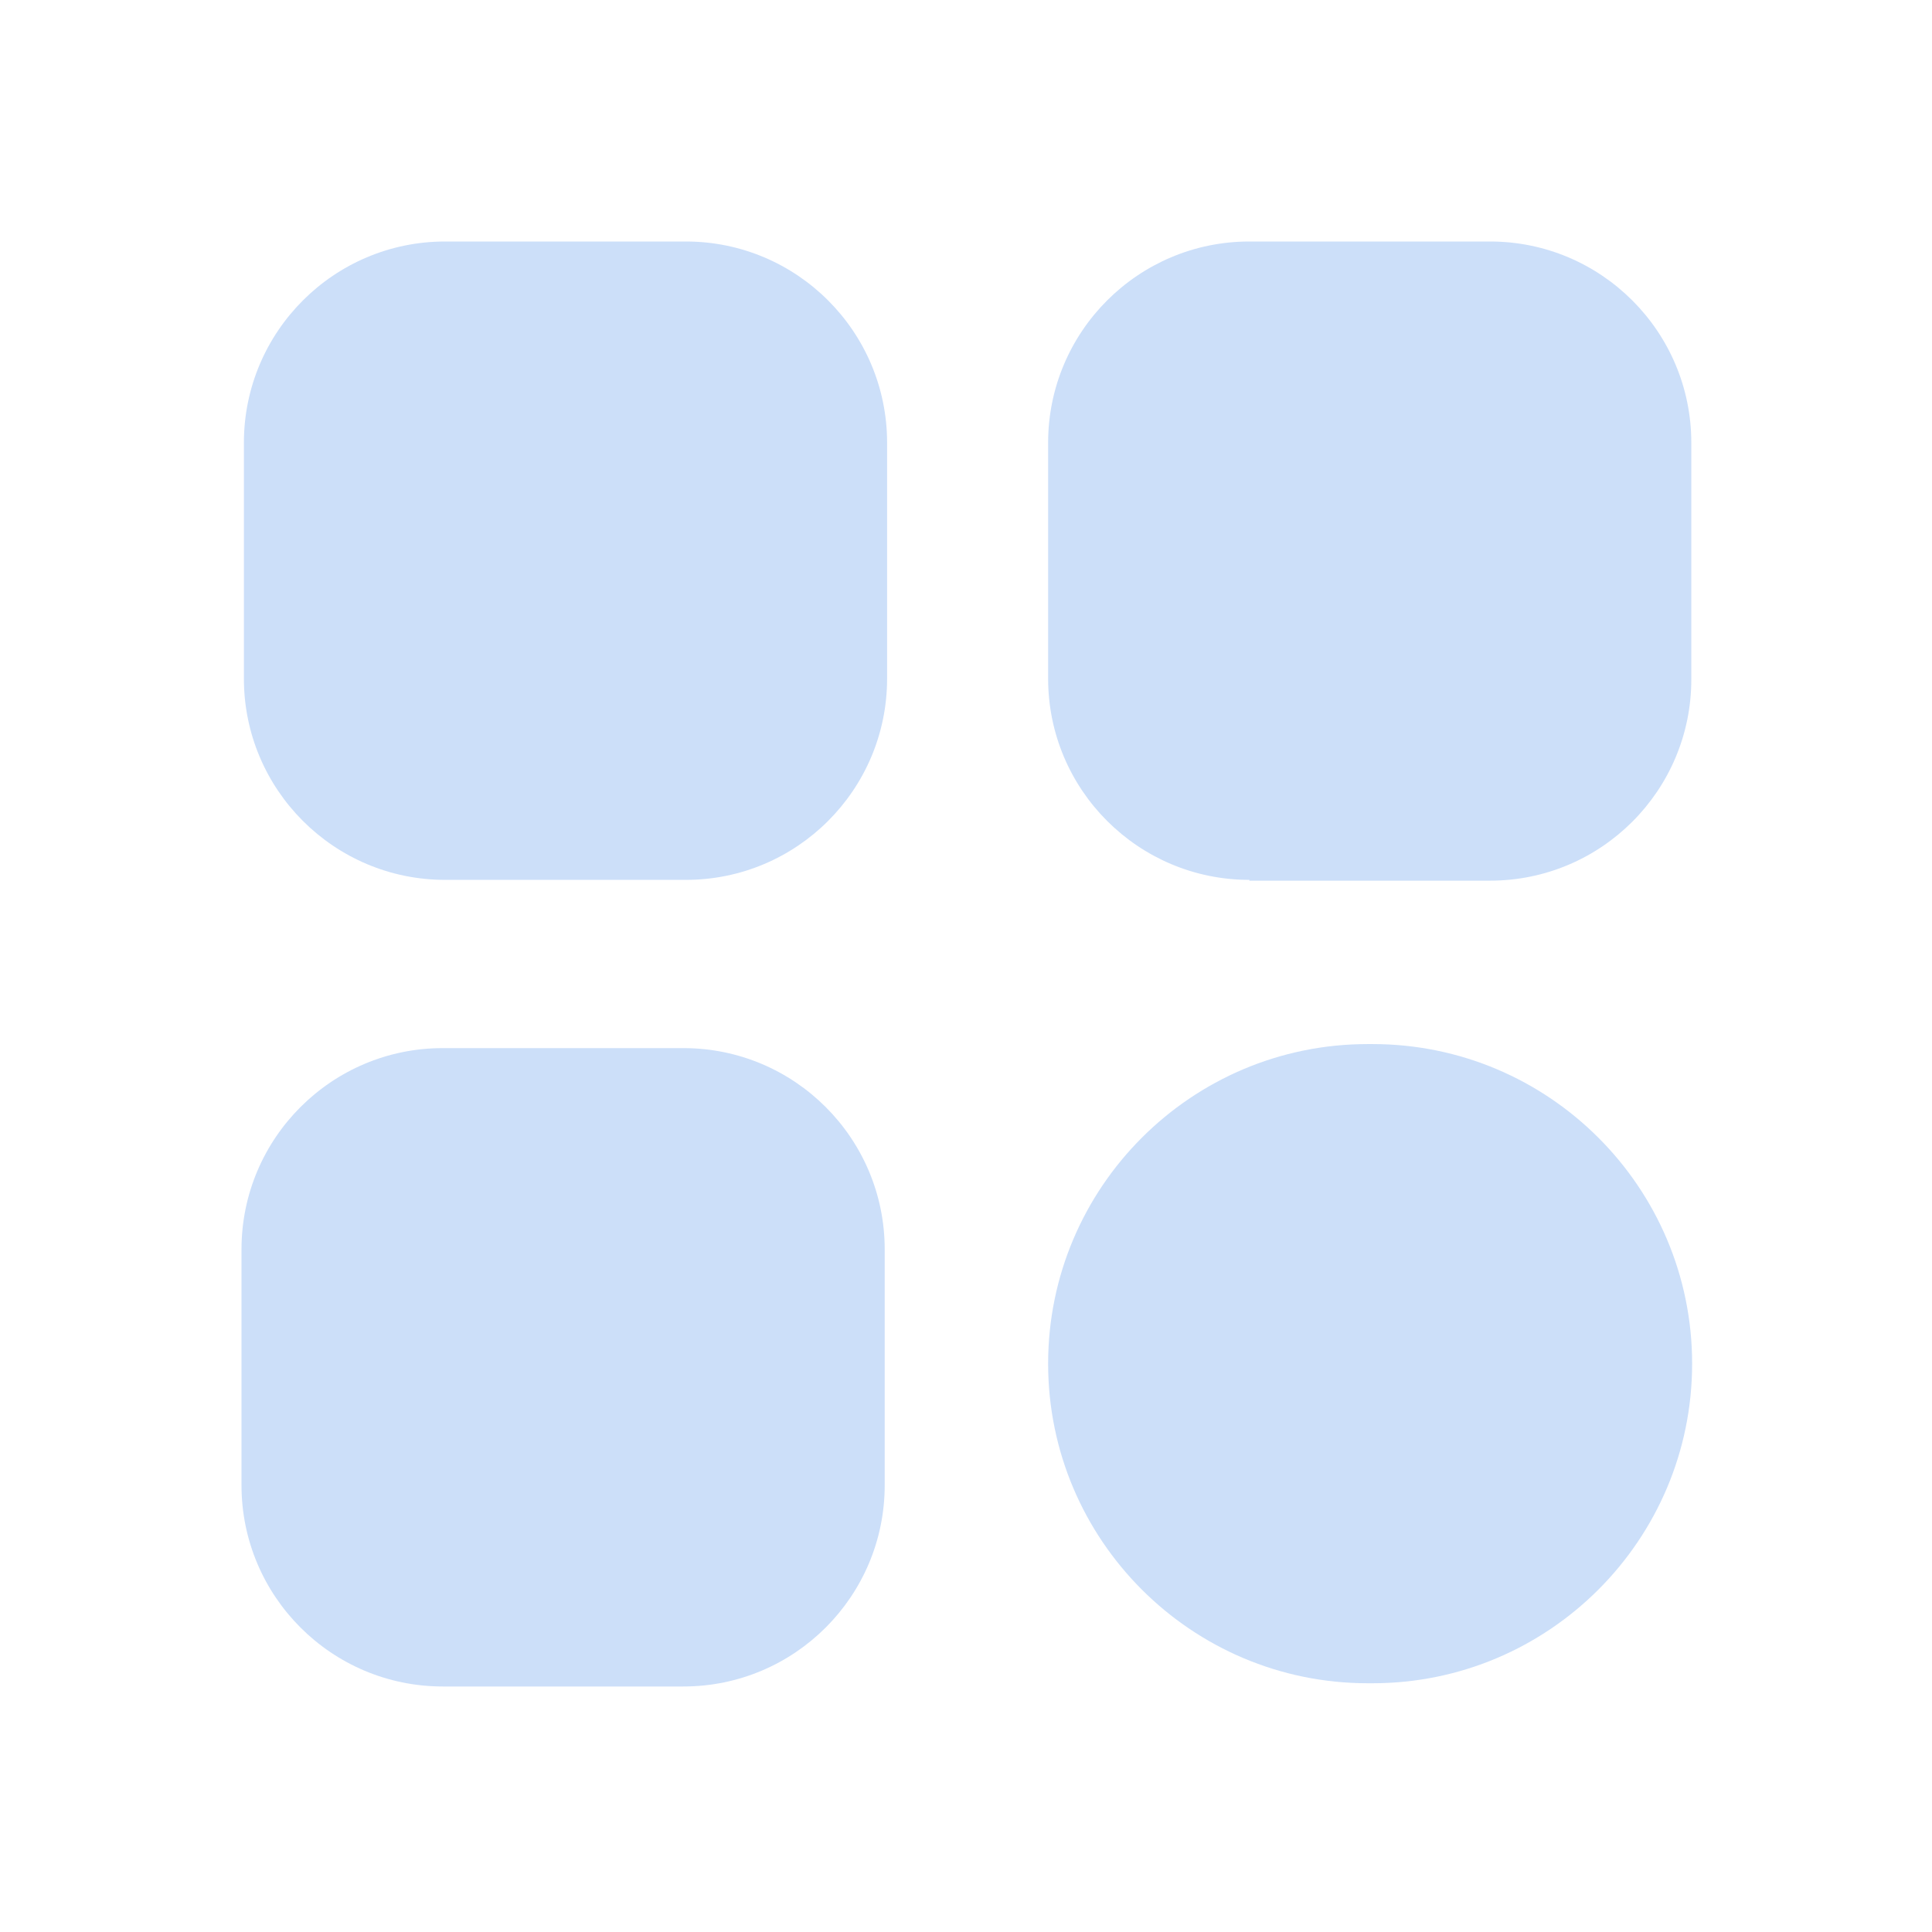 <svg width="100" height="100" viewBox="0 0 100 100" fill="none" xmlns="http://www.w3.org/2000/svg">
<g id="Group 820">
<g id="Group">
<path id="Vector" d="M35.5 12.5H23.041C17.291 12.5 12.624 17.167 12.624 22.917V35.125C12.624 40.875 17.291 45.542 23.041 45.542H35.5C41.25 45.542 45.916 40.875 45.916 35.125V22.917C45.916 17.167 41.25 12.5 35.5 12.5Z" fill="#CCDFF9"/>
<path id="Vector_2" d="M64.667 45.583H77.125C82.875 45.583 87.542 40.917 87.542 35.167V22.917C87.542 17.167 82.875 12.5 77.125 12.5H64.667C58.917 12.5 54.251 17.167 54.251 22.917V35.125C54.251 40.875 58.917 45.542 64.667 45.542V45.583Z" fill="#CCDFF9"/>
<path id="Vector_3" d="M35.375 54.25H22.917C17.167 54.25 12.5 58.917 12.5 64.667V76.875C12.5 82.625 17.167 87.292 22.917 87.292H35.375C41.125 87.292 45.792 82.625 45.792 76.875V64.667C45.792 58.917 41.125 54.25 35.375 54.25Z" fill="#CCDFF9"/>
<path id="Vector_4" d="M71.042 54.041H70.792C61.667 54.041 54.251 61.458 54.251 70.583C54.251 79.708 61.667 87.125 70.792 87.125H71.042C80.167 87.125 87.584 79.708 87.584 70.583C87.584 61.458 80.167 54.041 71.042 54.041Z" fill="#CCDFF9"/>
</g>
</g>
</svg>
